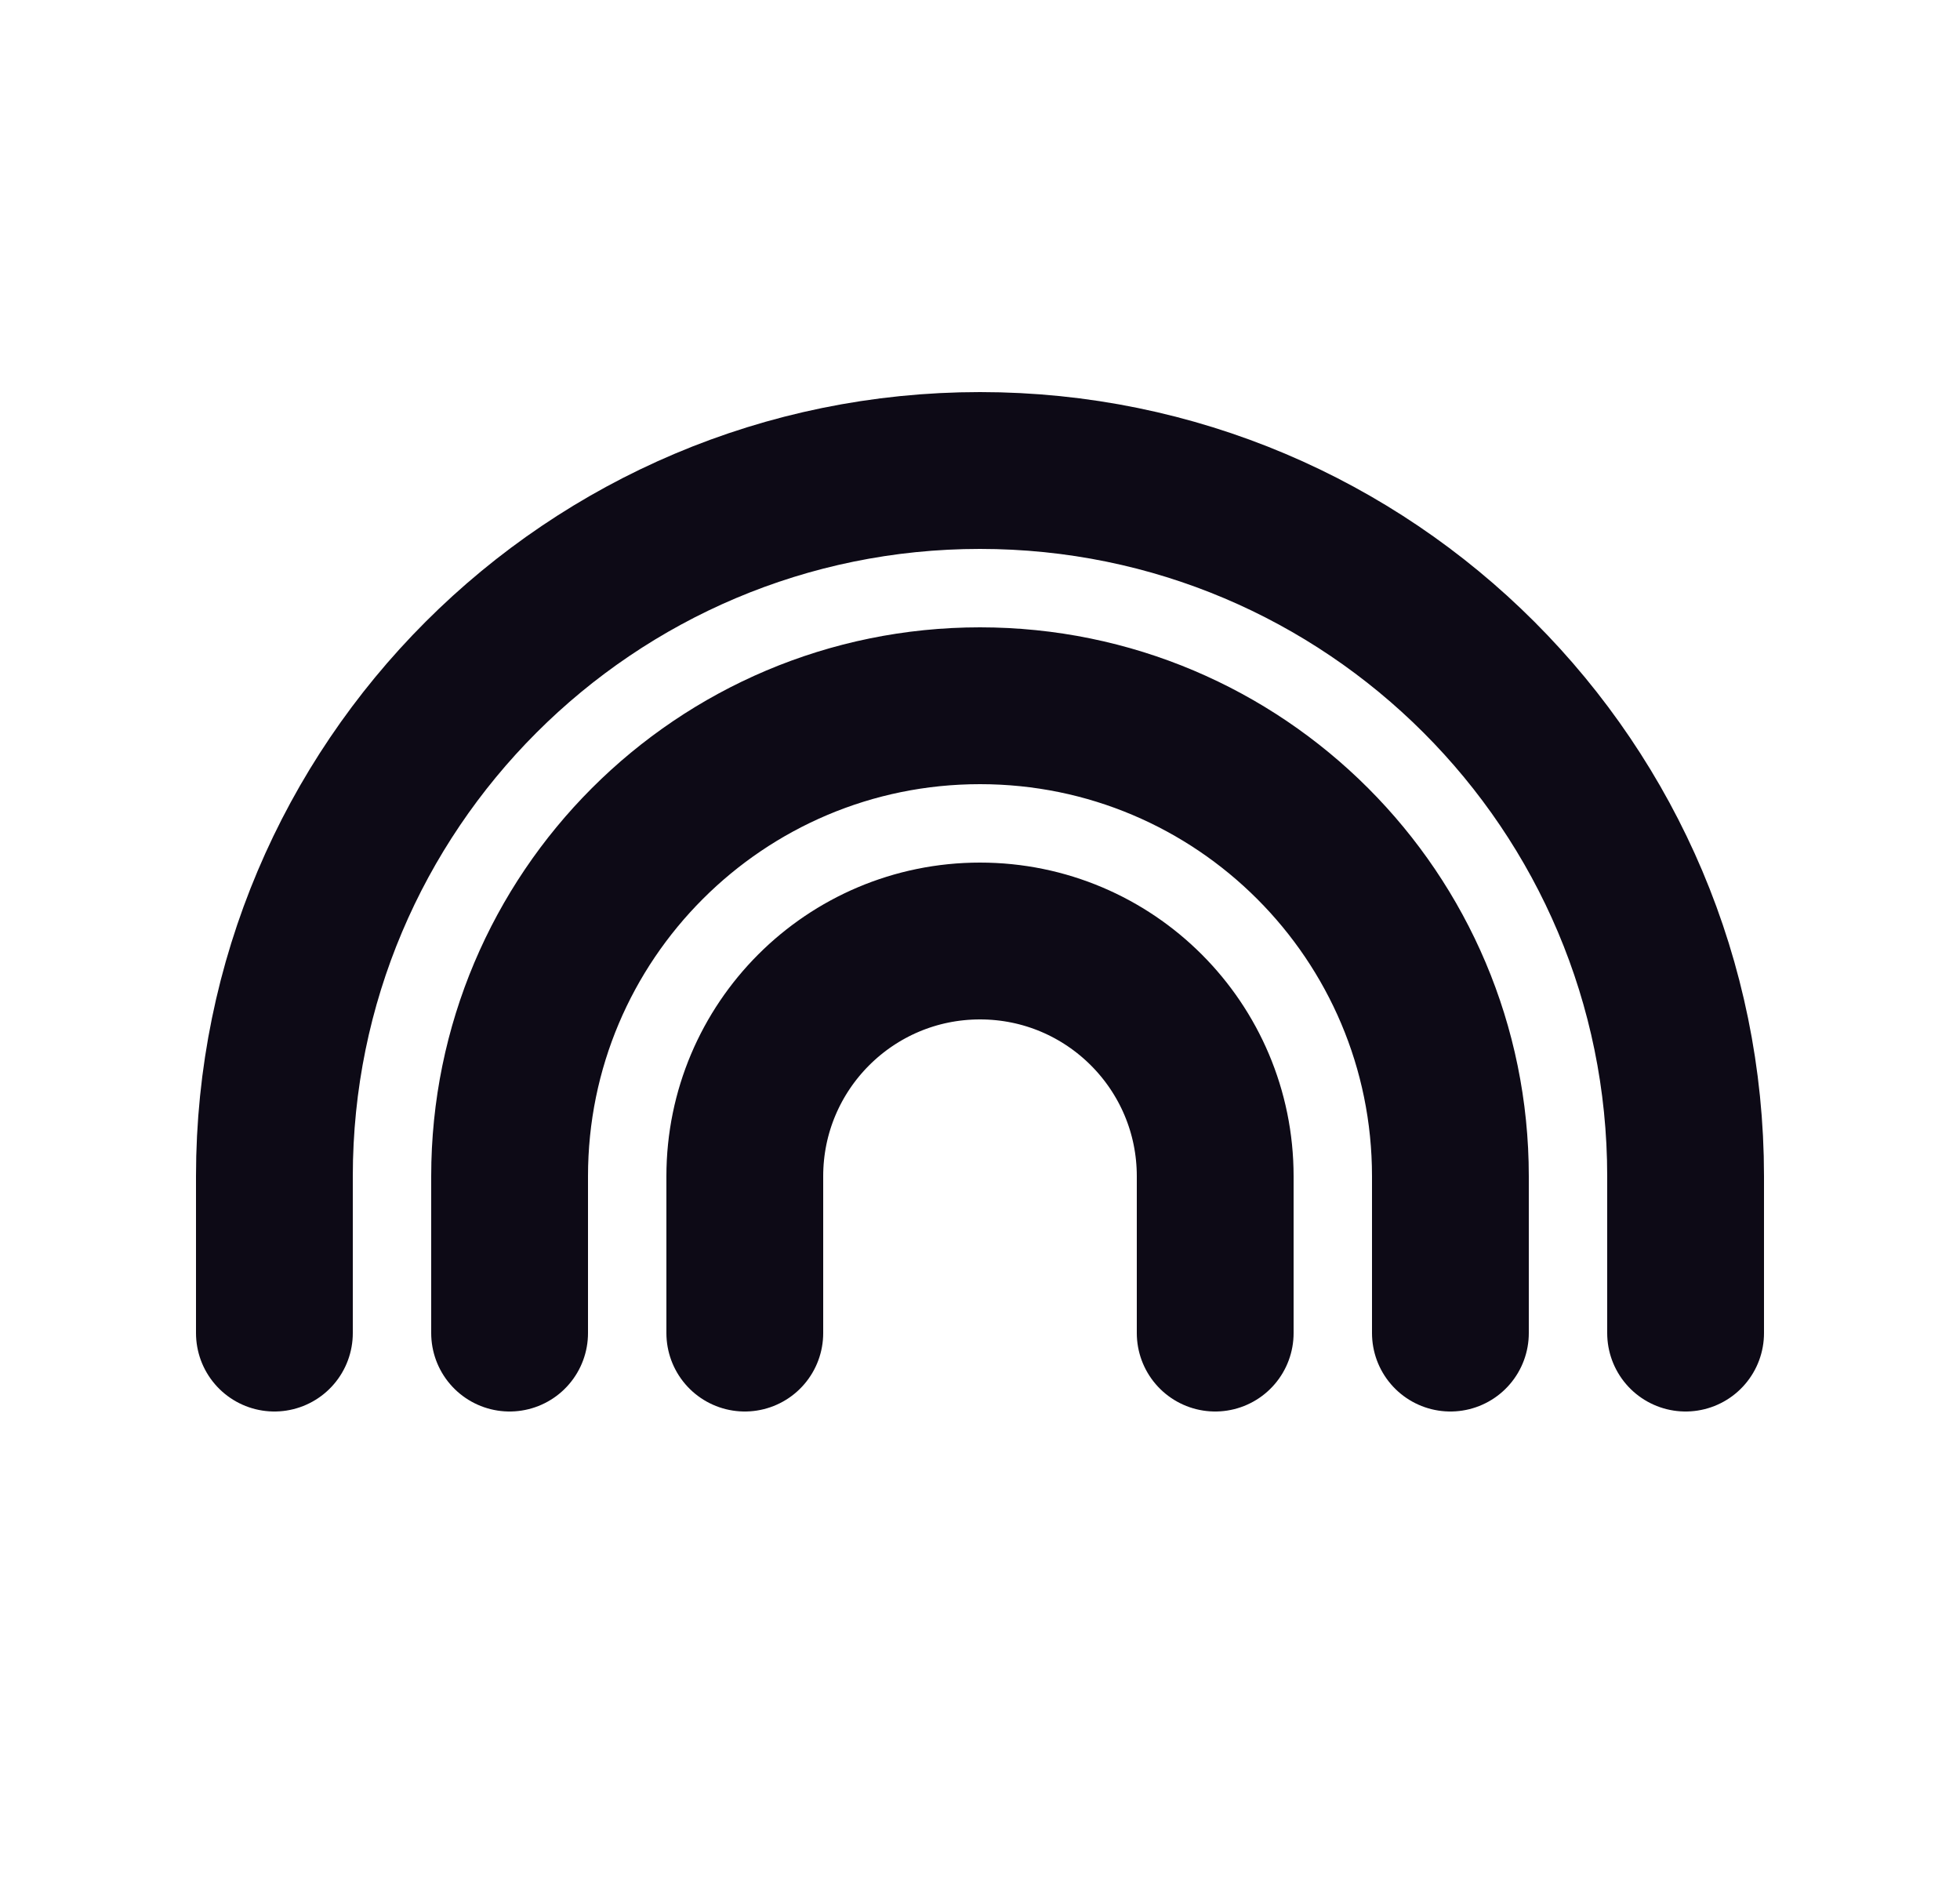 <svg width="25" height="24" viewBox="0 0 25 24" fill="none" xmlns="http://www.w3.org/2000/svg">
<path d="M3.5 17V15C3.5 10.029 7.529 6 12.5 6C17.471 6 21.5 10.029 21.5 15V17M6.5 17V15C6.5 11.686 9.186 9 12.5 9C15.814 9 18.5 11.686 18.5 15V17M9.5 17V15C9.5 13.343 10.843 12 12.5 12C14.157 12 15.5 13.343 15.5 15V17" stroke="#0D0A16" stroke-width="2" stroke-linecap="round" stroke-linejoin="round"/>
</svg>
